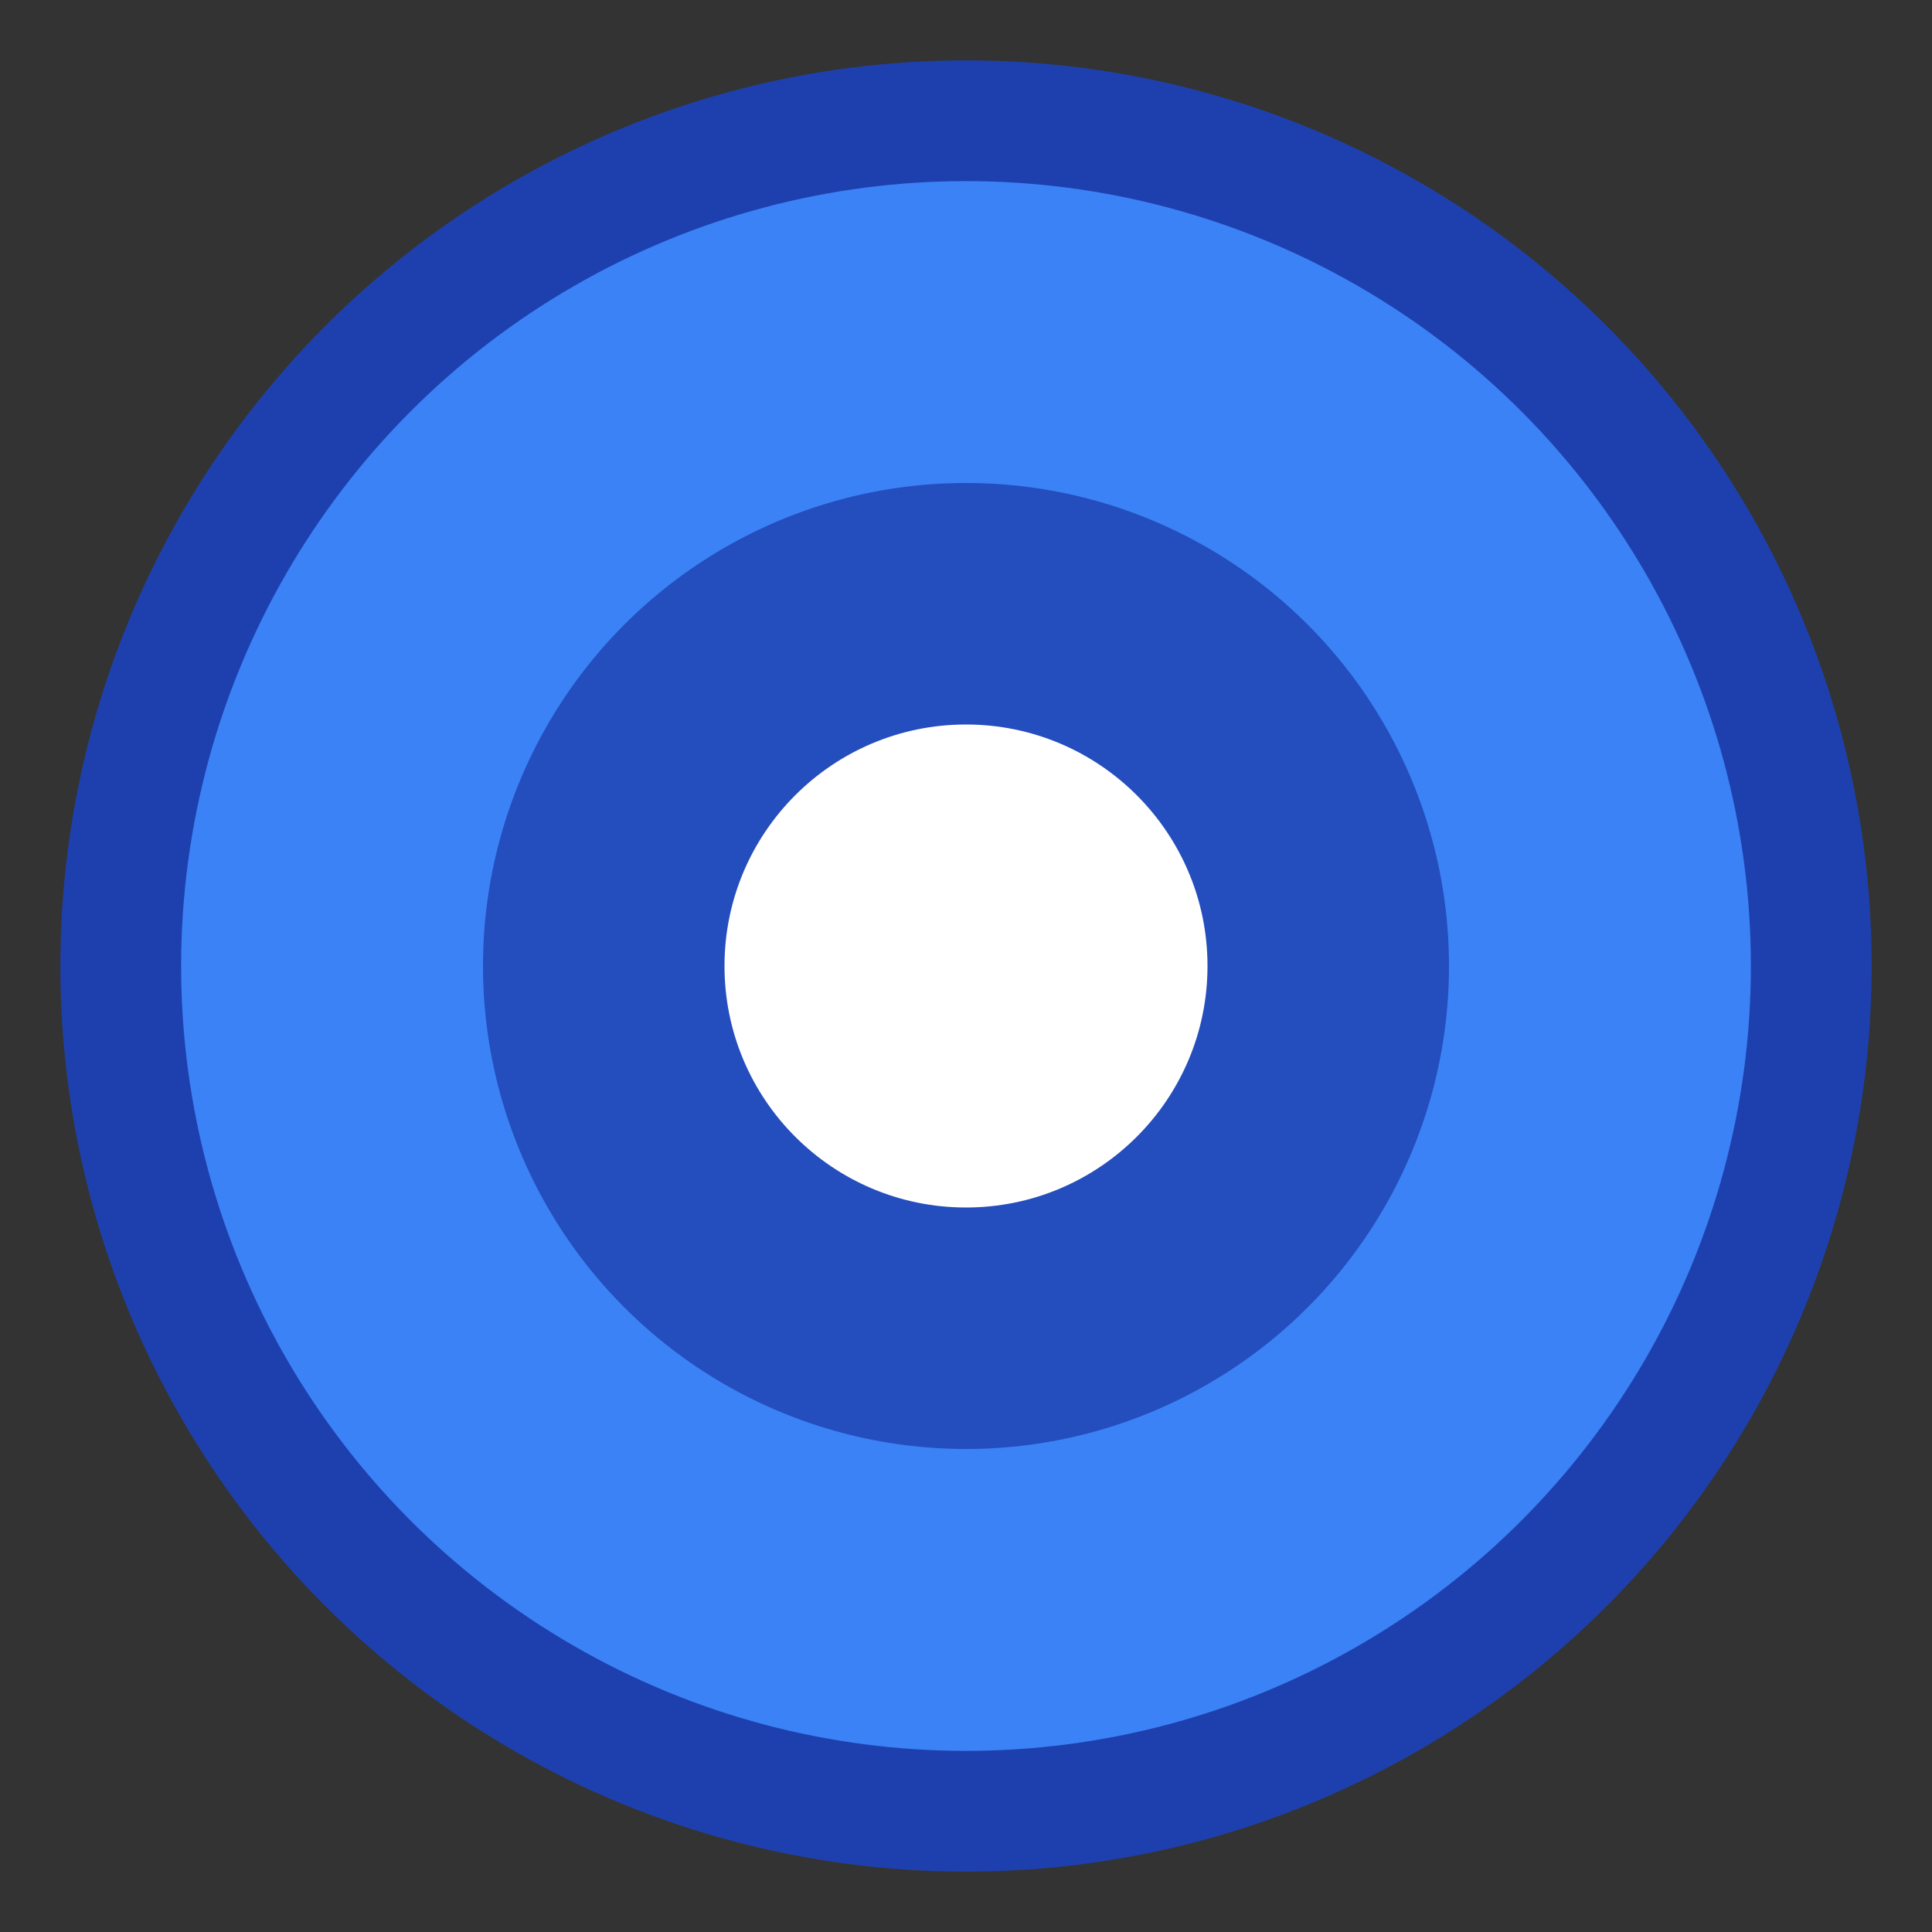 <svg xmlns="http://www.w3.org/2000/svg" viewBox="0 0 32 32" width="32" height="32">
  <rect x="0" y="0" width="32" height="32" fill="#333333" stroke="none"/>
  <circle cx="16" cy="16" r="14" fill="#3B82F6" stroke="#1E40AF" stroke-width="2"/>
  <circle cx="16" cy="16" r="8" fill="#1E40AF" opacity="0.8"/>
  <circle cx="16" cy="16" r="4" fill="#FFFFFF"/>
</svg>